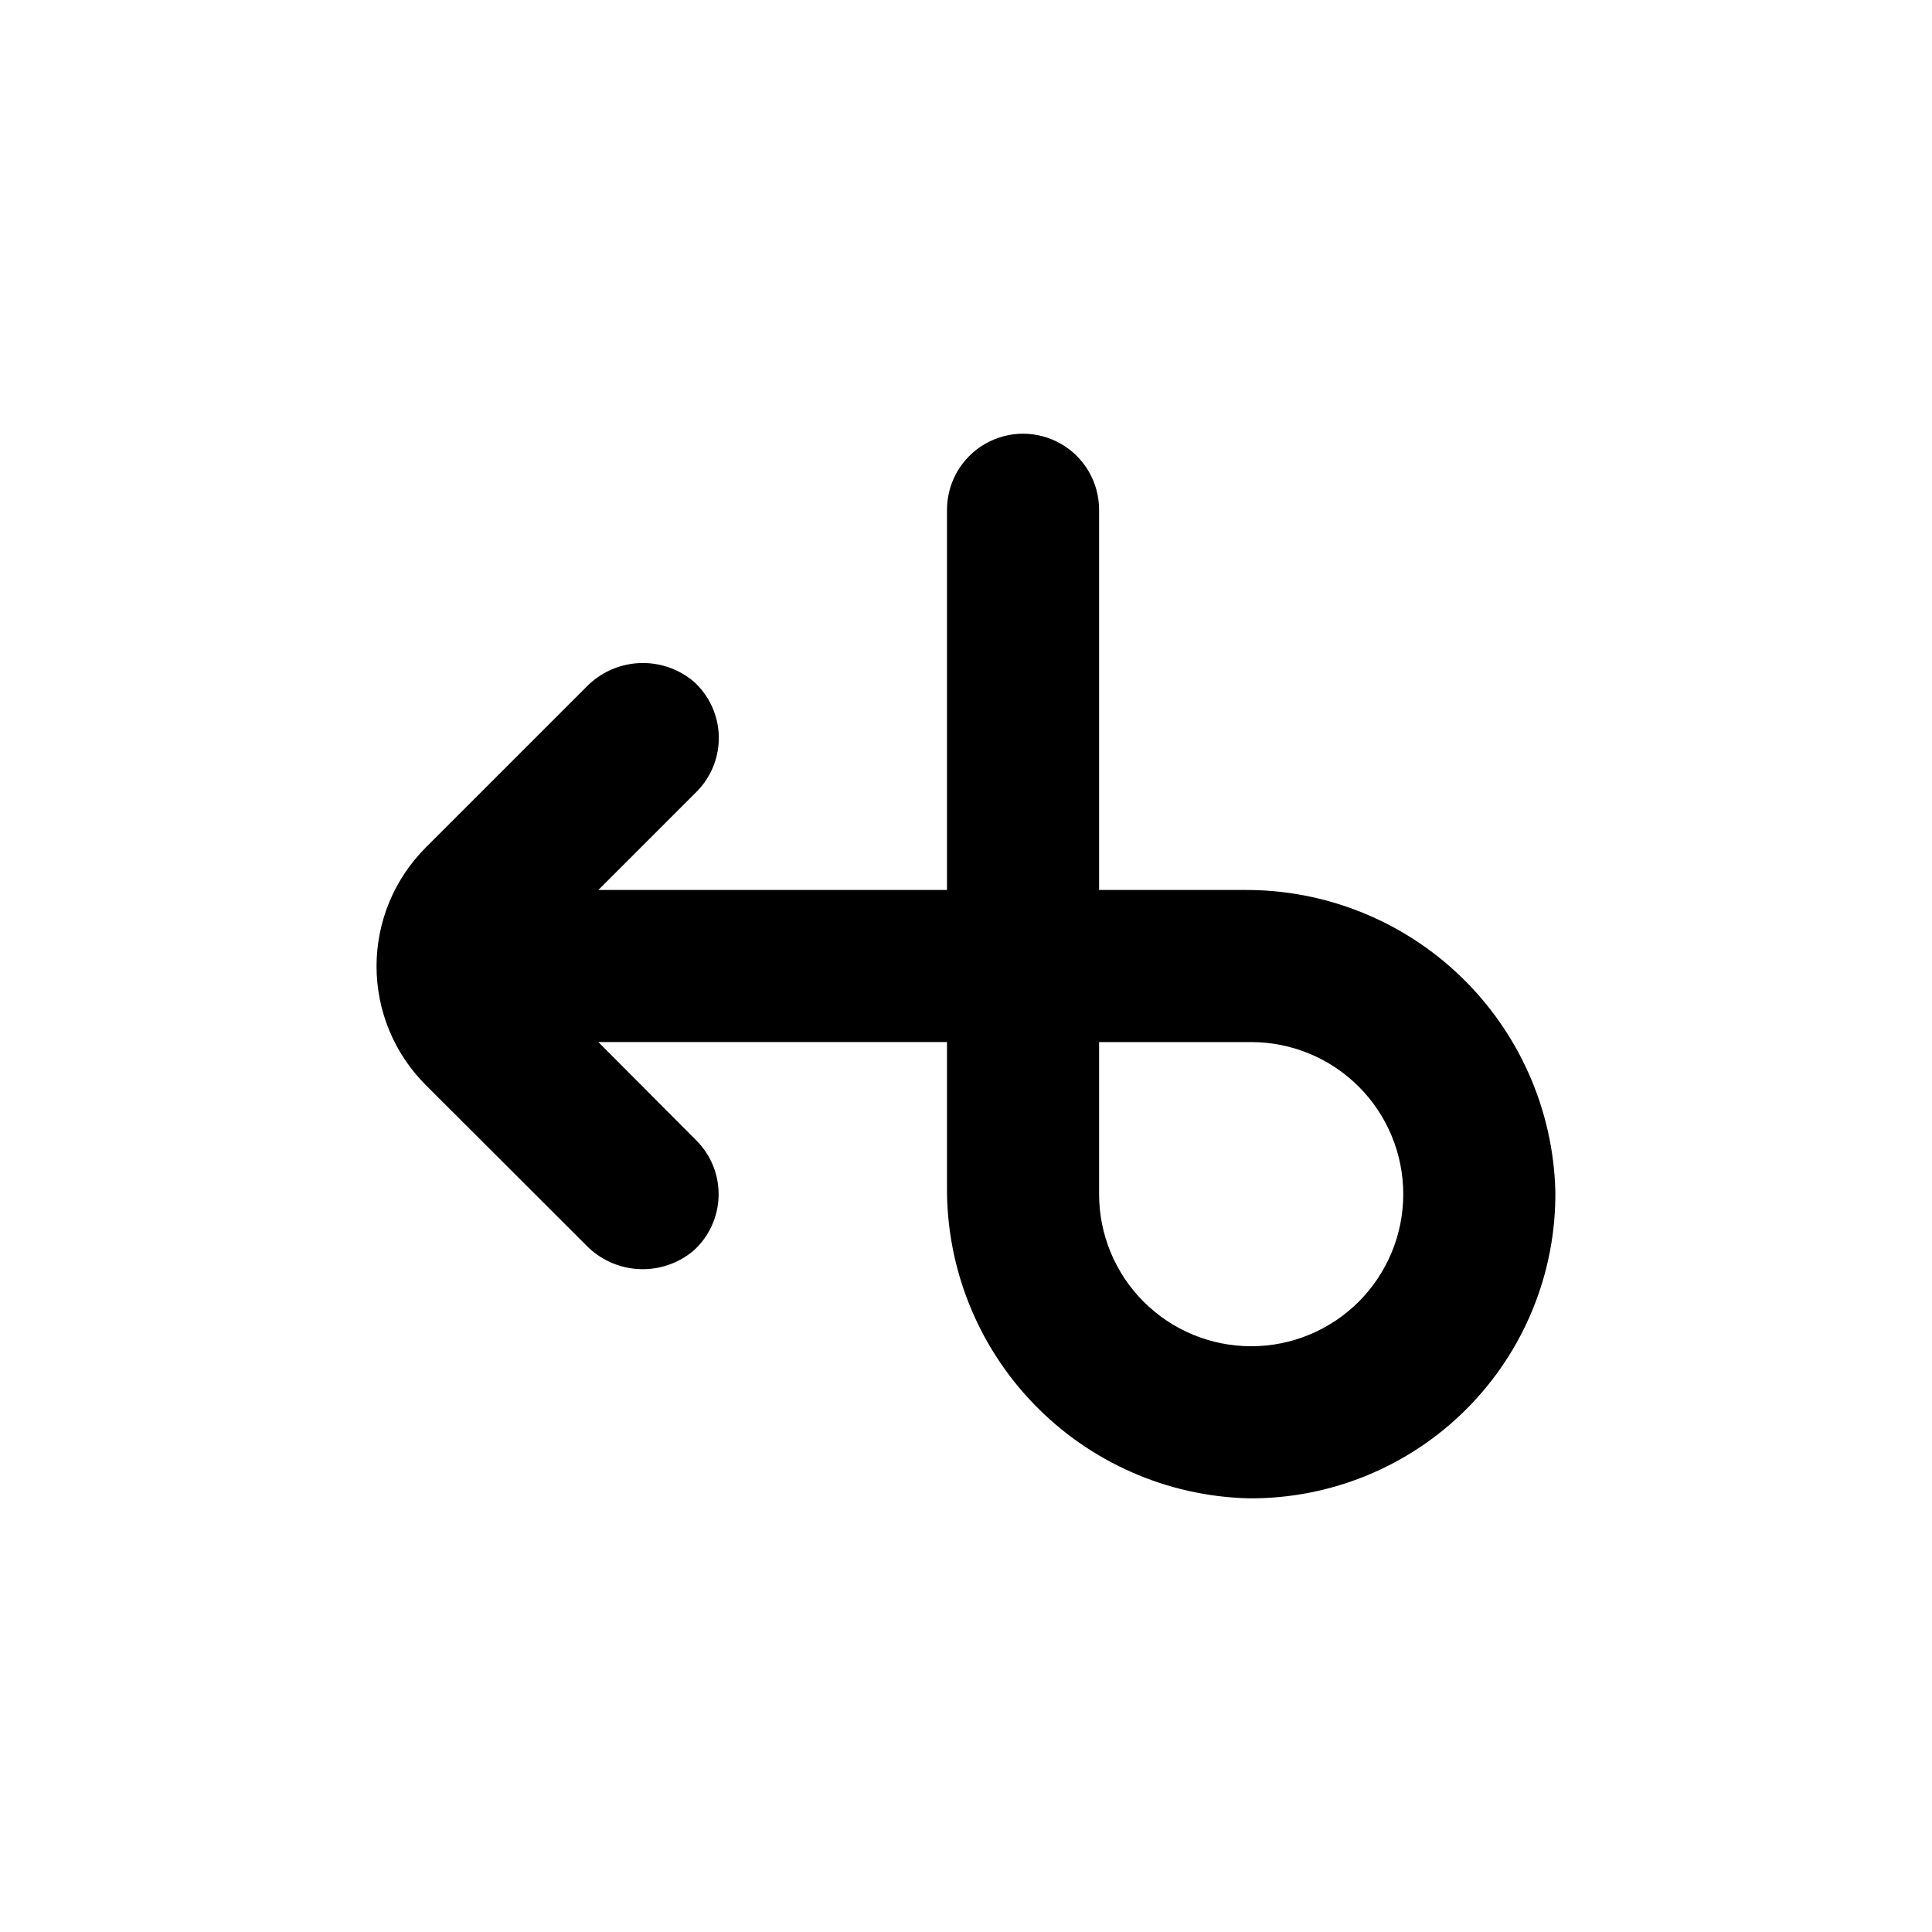 <?xml version="1.0" encoding="UTF-8"?>
<!-- Uploaded to: ICON Repo, www.iconrepo.com, Generator: ICON Repo Mixer Tools -->
<svg fill="#000000" width="800px" height="800px" version="1.1" viewBox="144 144 512 512" xmlns="http://www.w3.org/2000/svg">
 <path d="m474.77 541.07c21.656 0.215 42.492-8.293 57.809-23.605 15.316-15.316 23.824-36.152 23.605-57.812-0.566-21.492-9.559-41.902-25.031-56.832-15.473-14.926-36.195-23.176-57.695-22.969h-38.188v-100.76c0-7.203-3.84-13.855-10.078-17.453-6.234-3.602-13.914-3.602-20.152 0-6.234 3.598-10.074 10.25-10.074 17.453v100.76h-92.398l26.047-26.047c3.902-3.914 6.023-9.262 5.871-14.785-0.152-5.523-2.566-10.746-6.68-14.438-4.062-3.402-9.27-5.137-14.562-4.848-5.297 0.293-10.281 2.582-13.953 6.41l-42.473 42.473 0.004-0.004c-8.348 8.344-13.035 19.664-13.035 31.465s4.688 23.121 13.035 31.461l42.422 42.371c3.668 3.828 8.652 6.117 13.949 6.41 5.293 0.289 10.5-1.445 14.566-4.848 4.109-3.691 6.523-8.914 6.676-14.438 0.152-5.523-1.969-10.867-5.871-14.781l-25.996-26.098h92.398v38.188c-0.207 21.5 8.043 42.219 22.973 57.695 14.926 15.473 35.336 24.461 56.832 25.031zm-39.5-120.91h40.305c10.688 0 20.941 4.246 28.5 11.805 7.559 7.559 11.805 17.809 11.805 28.5 0 10.688-4.246 20.941-11.805 28.5-7.559 7.559-17.812 11.805-28.5 11.805-10.691 0-20.941-4.246-28.5-11.805-7.559-7.559-11.805-17.812-11.805-28.5z"/>
</svg>